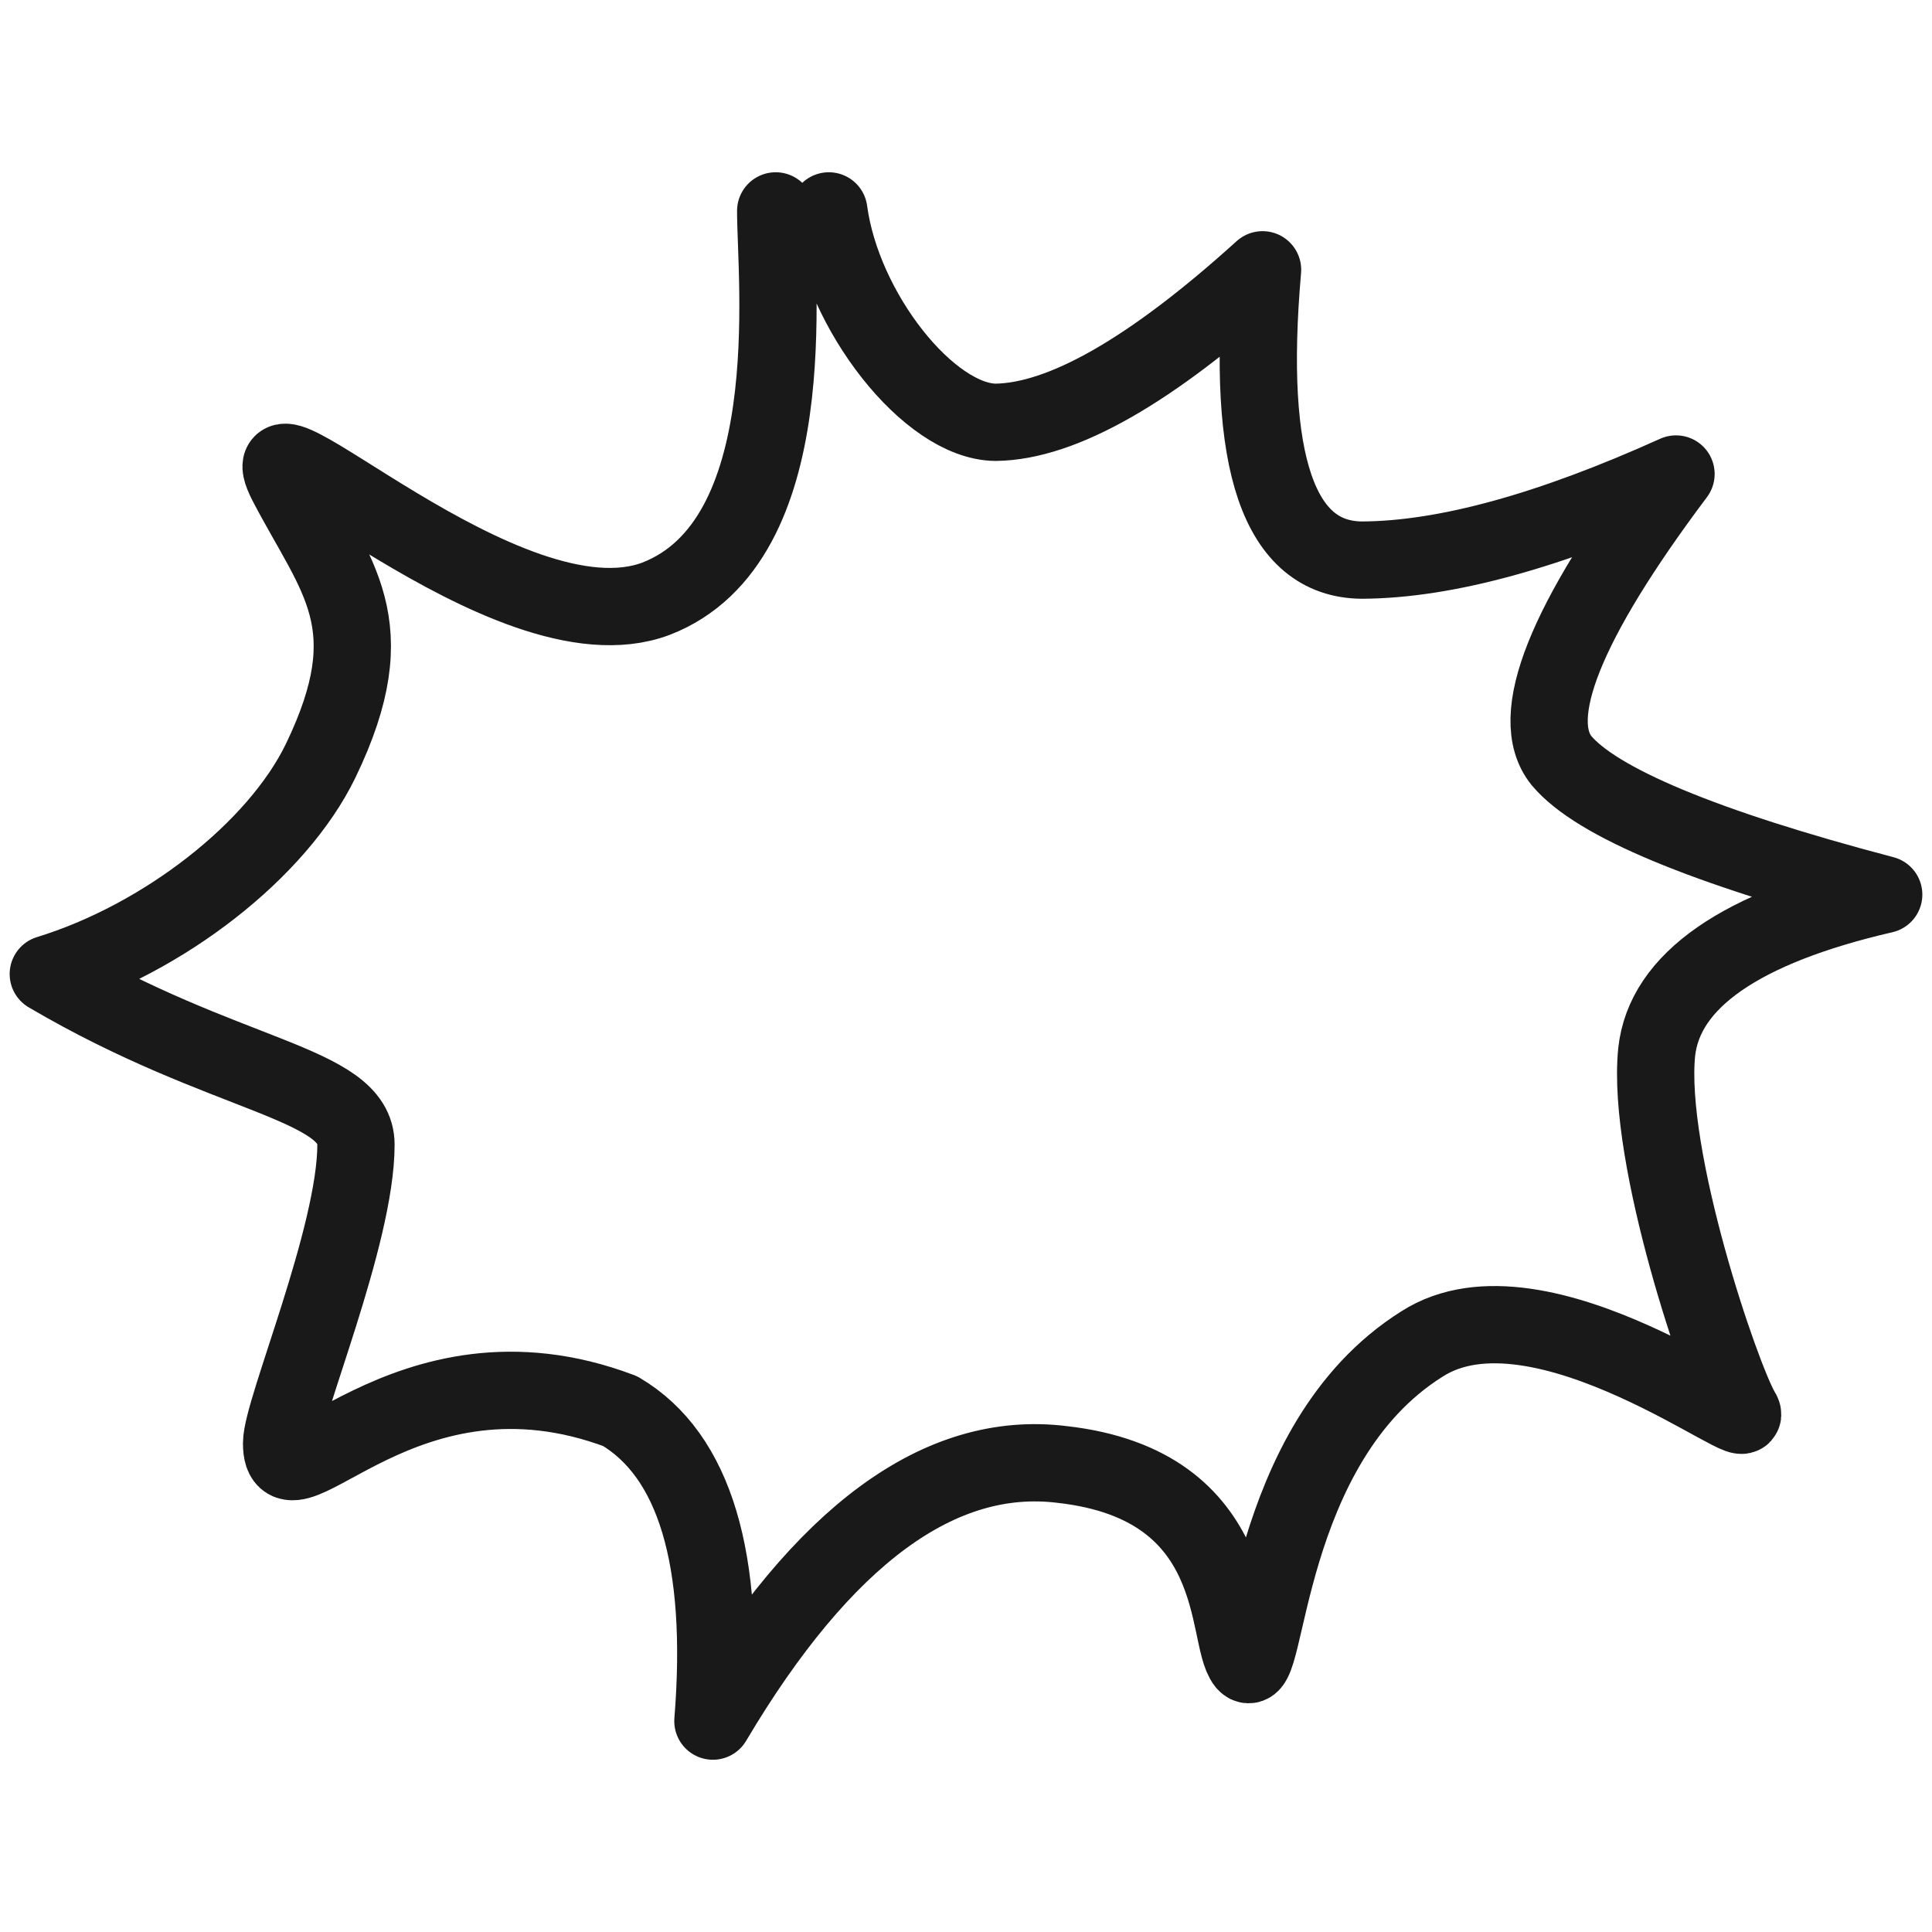 <svg xmlns="http://www.w3.org/2000/svg" version="1.1" xmlns:xlink="http://www.w3.org/1999/xlink" width="100%" height="100%" id="svgWorkerArea" viewBox="0 0 400 400" xmlns:artdraw="https://artdraw.muisca.co" style="background: white;"><defs id="defsdoc"><pattern id="patternBool" x="0" y="0" width="10" height="10" patternUnits="userSpaceOnUse" patternTransform="rotate(35)"><circle cx="5" cy="5" r="4" style="stroke: none;fill: #ff000070;"></circle></pattern></defs><g id="fileImp-336530043" class="cosito"><path id="pathImp-715054753" fill="none" stroke="#000000" stroke-linecap="round" stroke-linejoin="round" stroke-opacity="0.9" stroke-width="16" class="grouped" d="M171.6 43.664C174.4 64.572 192.4 87.272 206.1 87.432 219.9 87.272 238.3 76.772 261.4 55.86 257.9 95.772 264.8 115.872 282 115.965 299.4 115.872 321 109.872 347 98.137 324 128.772 316.1 148.572 323.3 157.486 330.5 166.072 352.6 175.372 390 185.214 360.3 192.072 344.6 203.072 343 217.808 340.8 239.572 356.3 284.972 360.5 292.166 364.9 298.972 319 262.472 294.4 278.261 261.4 298.972 262.5 349.472 257.9 344.277 253.5 338.872 257.9 307.472 219.9 303.204 194.6 300.072 170.4 317.872 147.6 356.336 150.3 322.772 143.8 301.272 128.4 292.166 83.7 275.272 58.3 314.572 58.3 298.807 58.3 291.972 73.7 255.972 73.7 236.975 73.7 224.072 46.7 223.272 10 201.663 33.8 194.372 57.4 176.072 66.4 157.486 80.1 129.072 69.6 119.572 59.4 100.012 49.3 80.272 104.9 135.572 135.8 123.968 166.6 112.072 160.6 58.072 160.6 43.664"></path></g></svg>